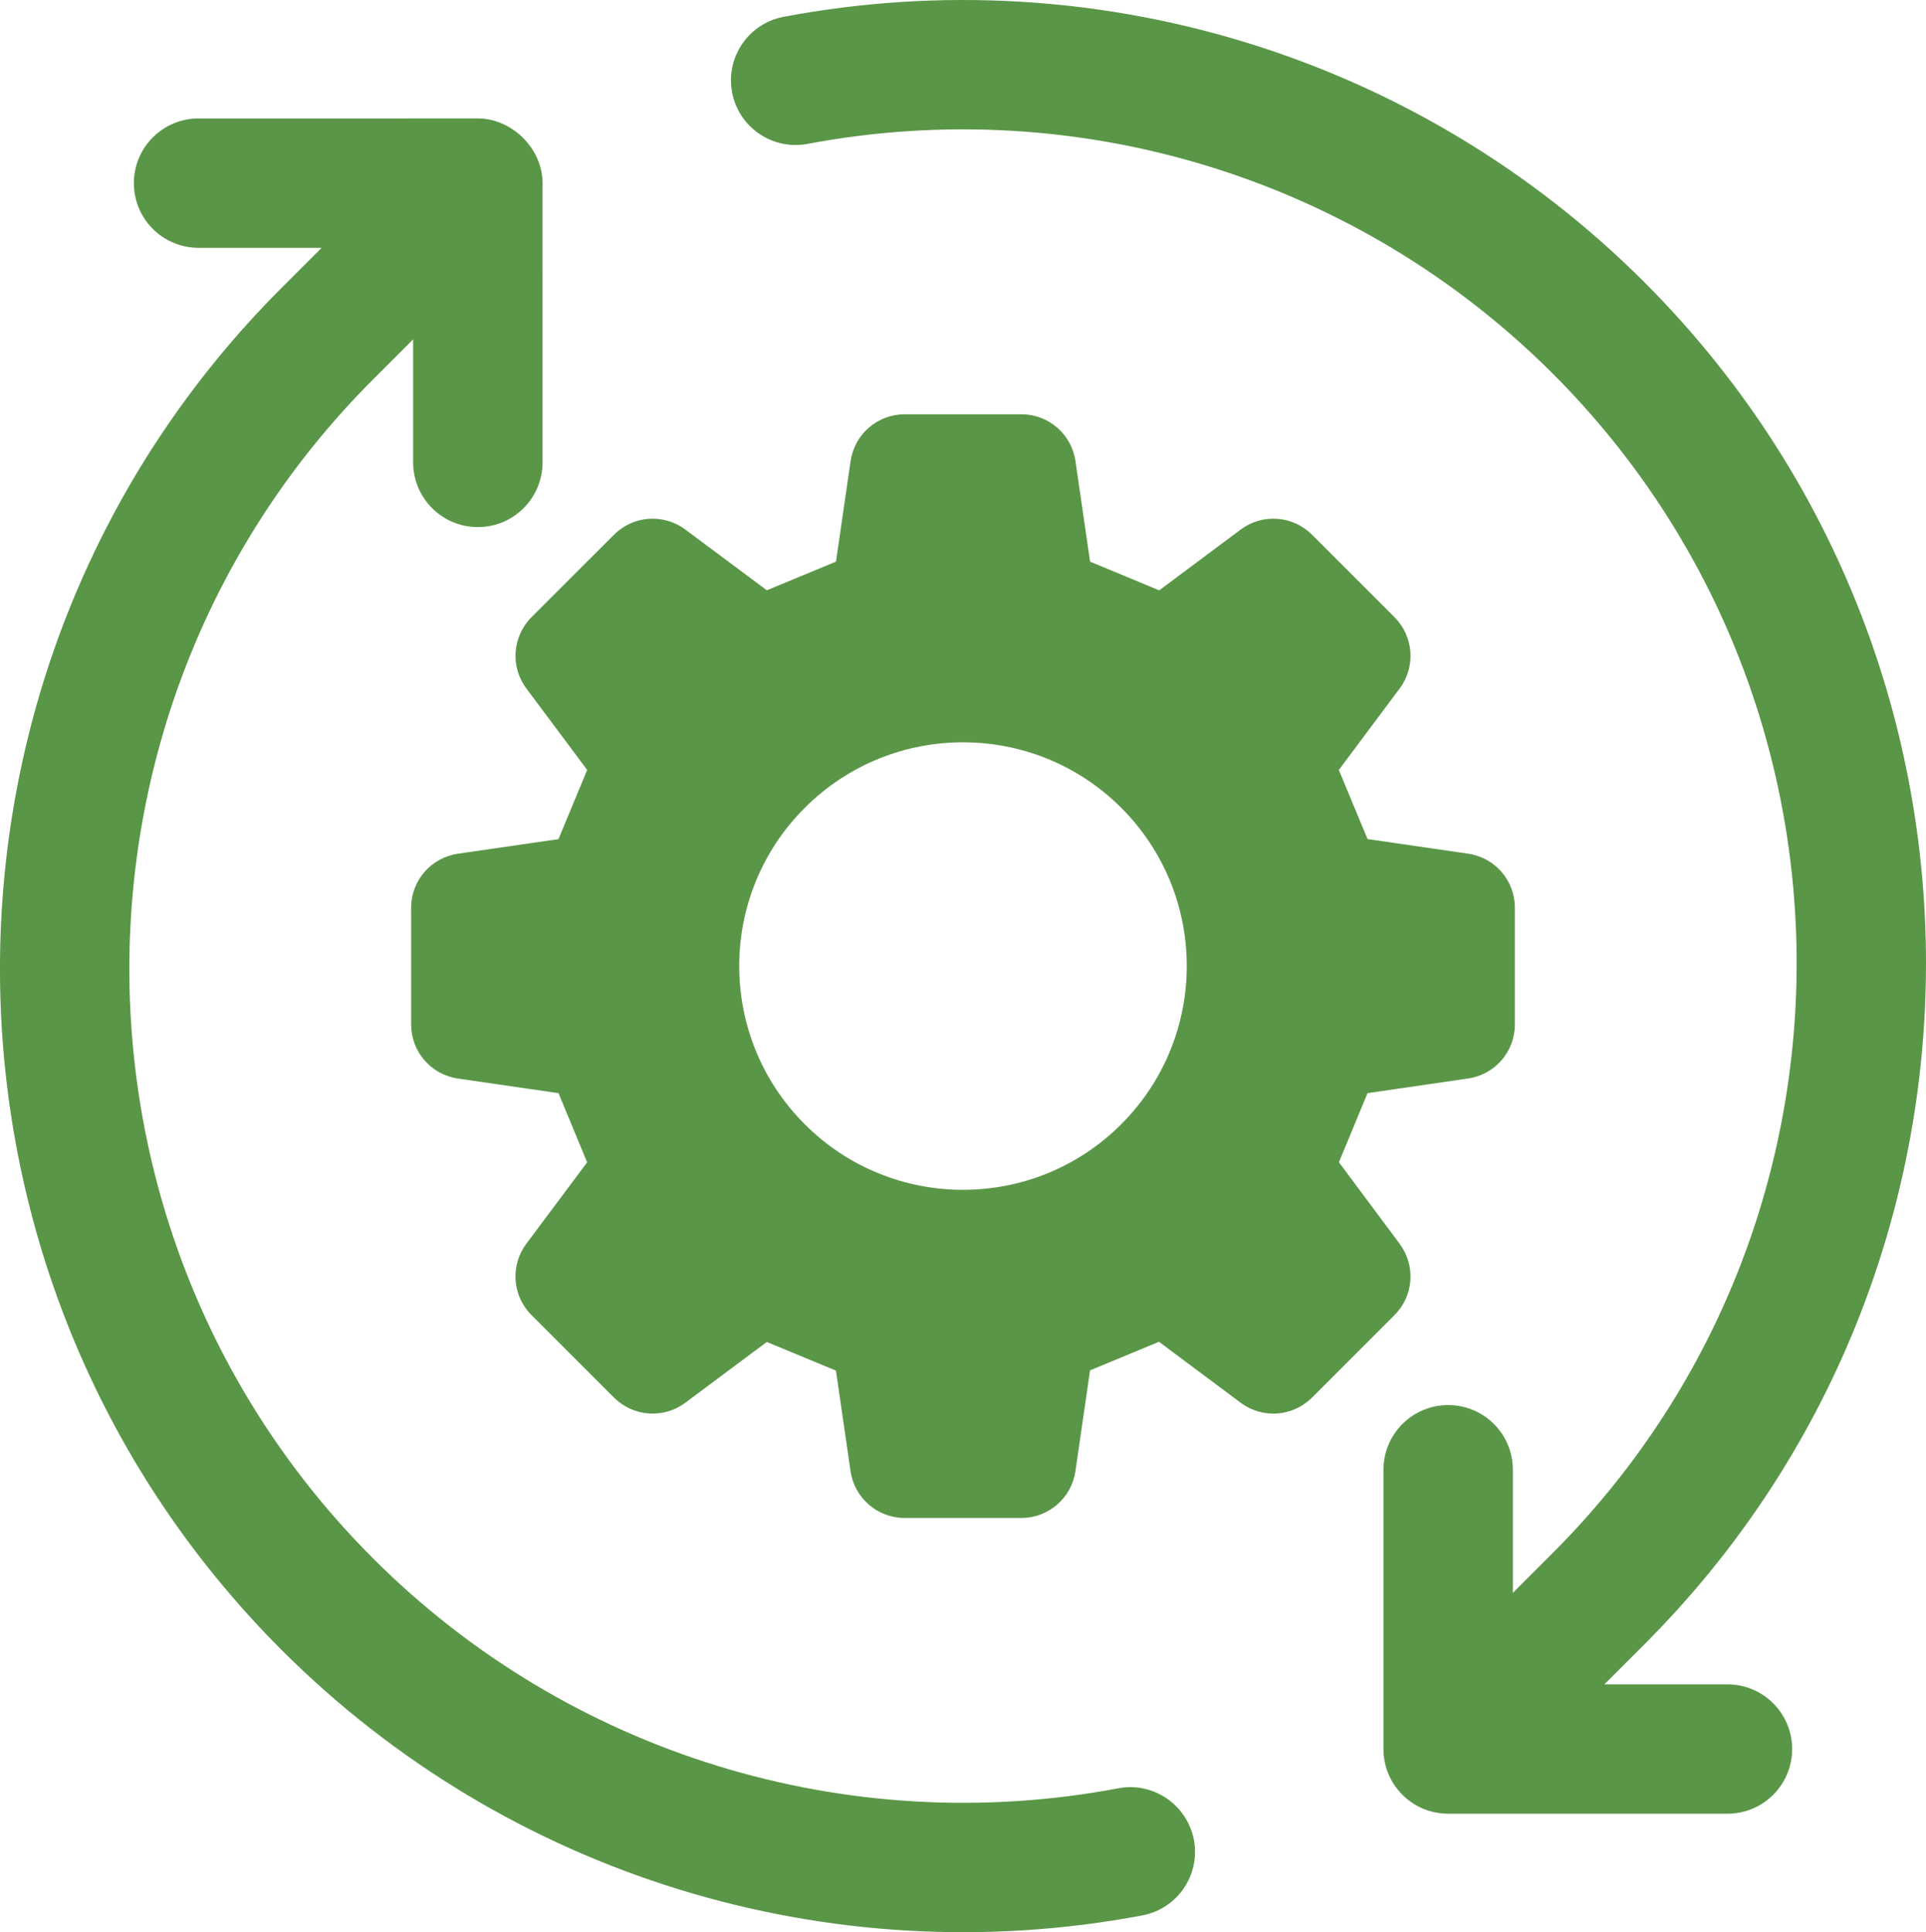 <?xml version="1.0" encoding="UTF-8"?><svg id="b" xmlns="http://www.w3.org/2000/svg" viewBox="0 0 74.105 74.35"><g id="c"><g><path d="m53.853,47.86l-2.337-3.138c.485-1.171.614-1.486,1.101-2.659l3.87-.563c1.035-.15,1.799-1.034,1.799-2.078v-4.494c.001-1.044-.765-1.929-1.798-2.079l-3.871-.562c-.485-1.175-.618-1.487-1.104-2.66l2.341-3.135c.625-.837.539-2.003-.198-2.741l-3.177-3.178c-.738-.737-1.904-.823-2.742-.197l-3.135,2.34c-1.174-.487-1.486-.619-2.66-1.105l-.563-3.871c-.15-1.033-1.035-1.799-2.079-1.798h-4.494c-1.043,0-1.927.765-2.078,1.798l-.563,3.871c-1.174.487-1.488.617-2.66,1.102l-3.138-2.337c-.835-.625-2.002-.541-2.739.196l-3.178,3.177c-.738.739-.823,1.907-.198,2.742l2.34,3.135c-.487,1.175-.617,1.488-1.104,2.663l-3.87.561c-1.035.152-1.8,1.035-1.8,2.079l.001,4.494c0,1.044.766,1.929,1.798,2.078l3.872.563c.486,1.172.616,1.487,1.102,2.661l-2.341,3.135c-.624.837-.539,2.005.198,2.742l3.177,3.177c.738.737,1.906.823,2.742.199l3.136-2.34c1.173.486,1.488.616,2.661,1.102l.562,3.871c.15,1.033,1.035,1.799,2.079,1.799h4.493c1.043,0,1.93-.766,2.08-1.8l.563-3.88c1.169-.485,1.483-.616,2.652-1.099l3.144,2.346c.836.625,2.004.54,2.742-.197l3.178-3.178c.737-.737.822-1.904.195-2.739Zm-10.713-4.598c-3.363,3.362-8.813,3.362-12.175,0-3.363-3.363-3.364-8.814-.002-12.176,3.363-3.363,8.816-3.365,12.179-.001,3.362,3.362,3.36,8.815-.003,12.177Z" style="fill:#5a9647;"/><path d="m66.465,64.813h-4.735l1.535-1.535c14.453-14.453,14.453-37.969.001-52.422C54.597,2.187,42.218-1.63,30.154.646c-1.352.254-2.24,1.555-1.986,2.906.253,1.35,1.556,2.241,2.909,1.984,10.445-1.969,21.162,1.335,28.668,8.842,12.511,12.51,12.511,32.868-.001,45.379l-1.535,1.535v-4.736c0-1.375-1.114-2.491-2.489-2.489-1.376,0-2.49,1.114-2.49,2.489l0,10.746c-0.0.688.278,1.31.729,1.76.451.451,1.073.729,1.761.729h10.746c1.375,0,2.489-1.113,2.489-2.489,0-1.375-1.114-2.489-2.489-2.489Z" style="fill:#5a9647;"/><path d="m43.028,68.813c-10.445,1.969-21.163-1.335-28.669-8.842-12.51-12.51-12.51-32.866.002-45.378l1.535-1.535-0,4.733c-0.0.689.279,1.312.729,1.762.451.45,1.073.729,1.761.729,1.375,0,2.489-1.114,2.489-2.489l.001-10.746c0-1.32-1.169-2.489-2.489-2.489H7.64c-1.375,0-2.489,1.114-2.489,2.489-.001,1.375,1.113,2.489,2.489,2.489h4.734l-1.535,1.535c-14.453,14.454-14.453,37.969-.001,52.422,8.67,8.669,21.05,12.487,33.113,10.211,1.352-.254,2.24-1.556,1.986-2.908-.262-1.349-1.559-2.239-2.909-1.984Z" style="fill:#5a9647;"/></g></g></svg>